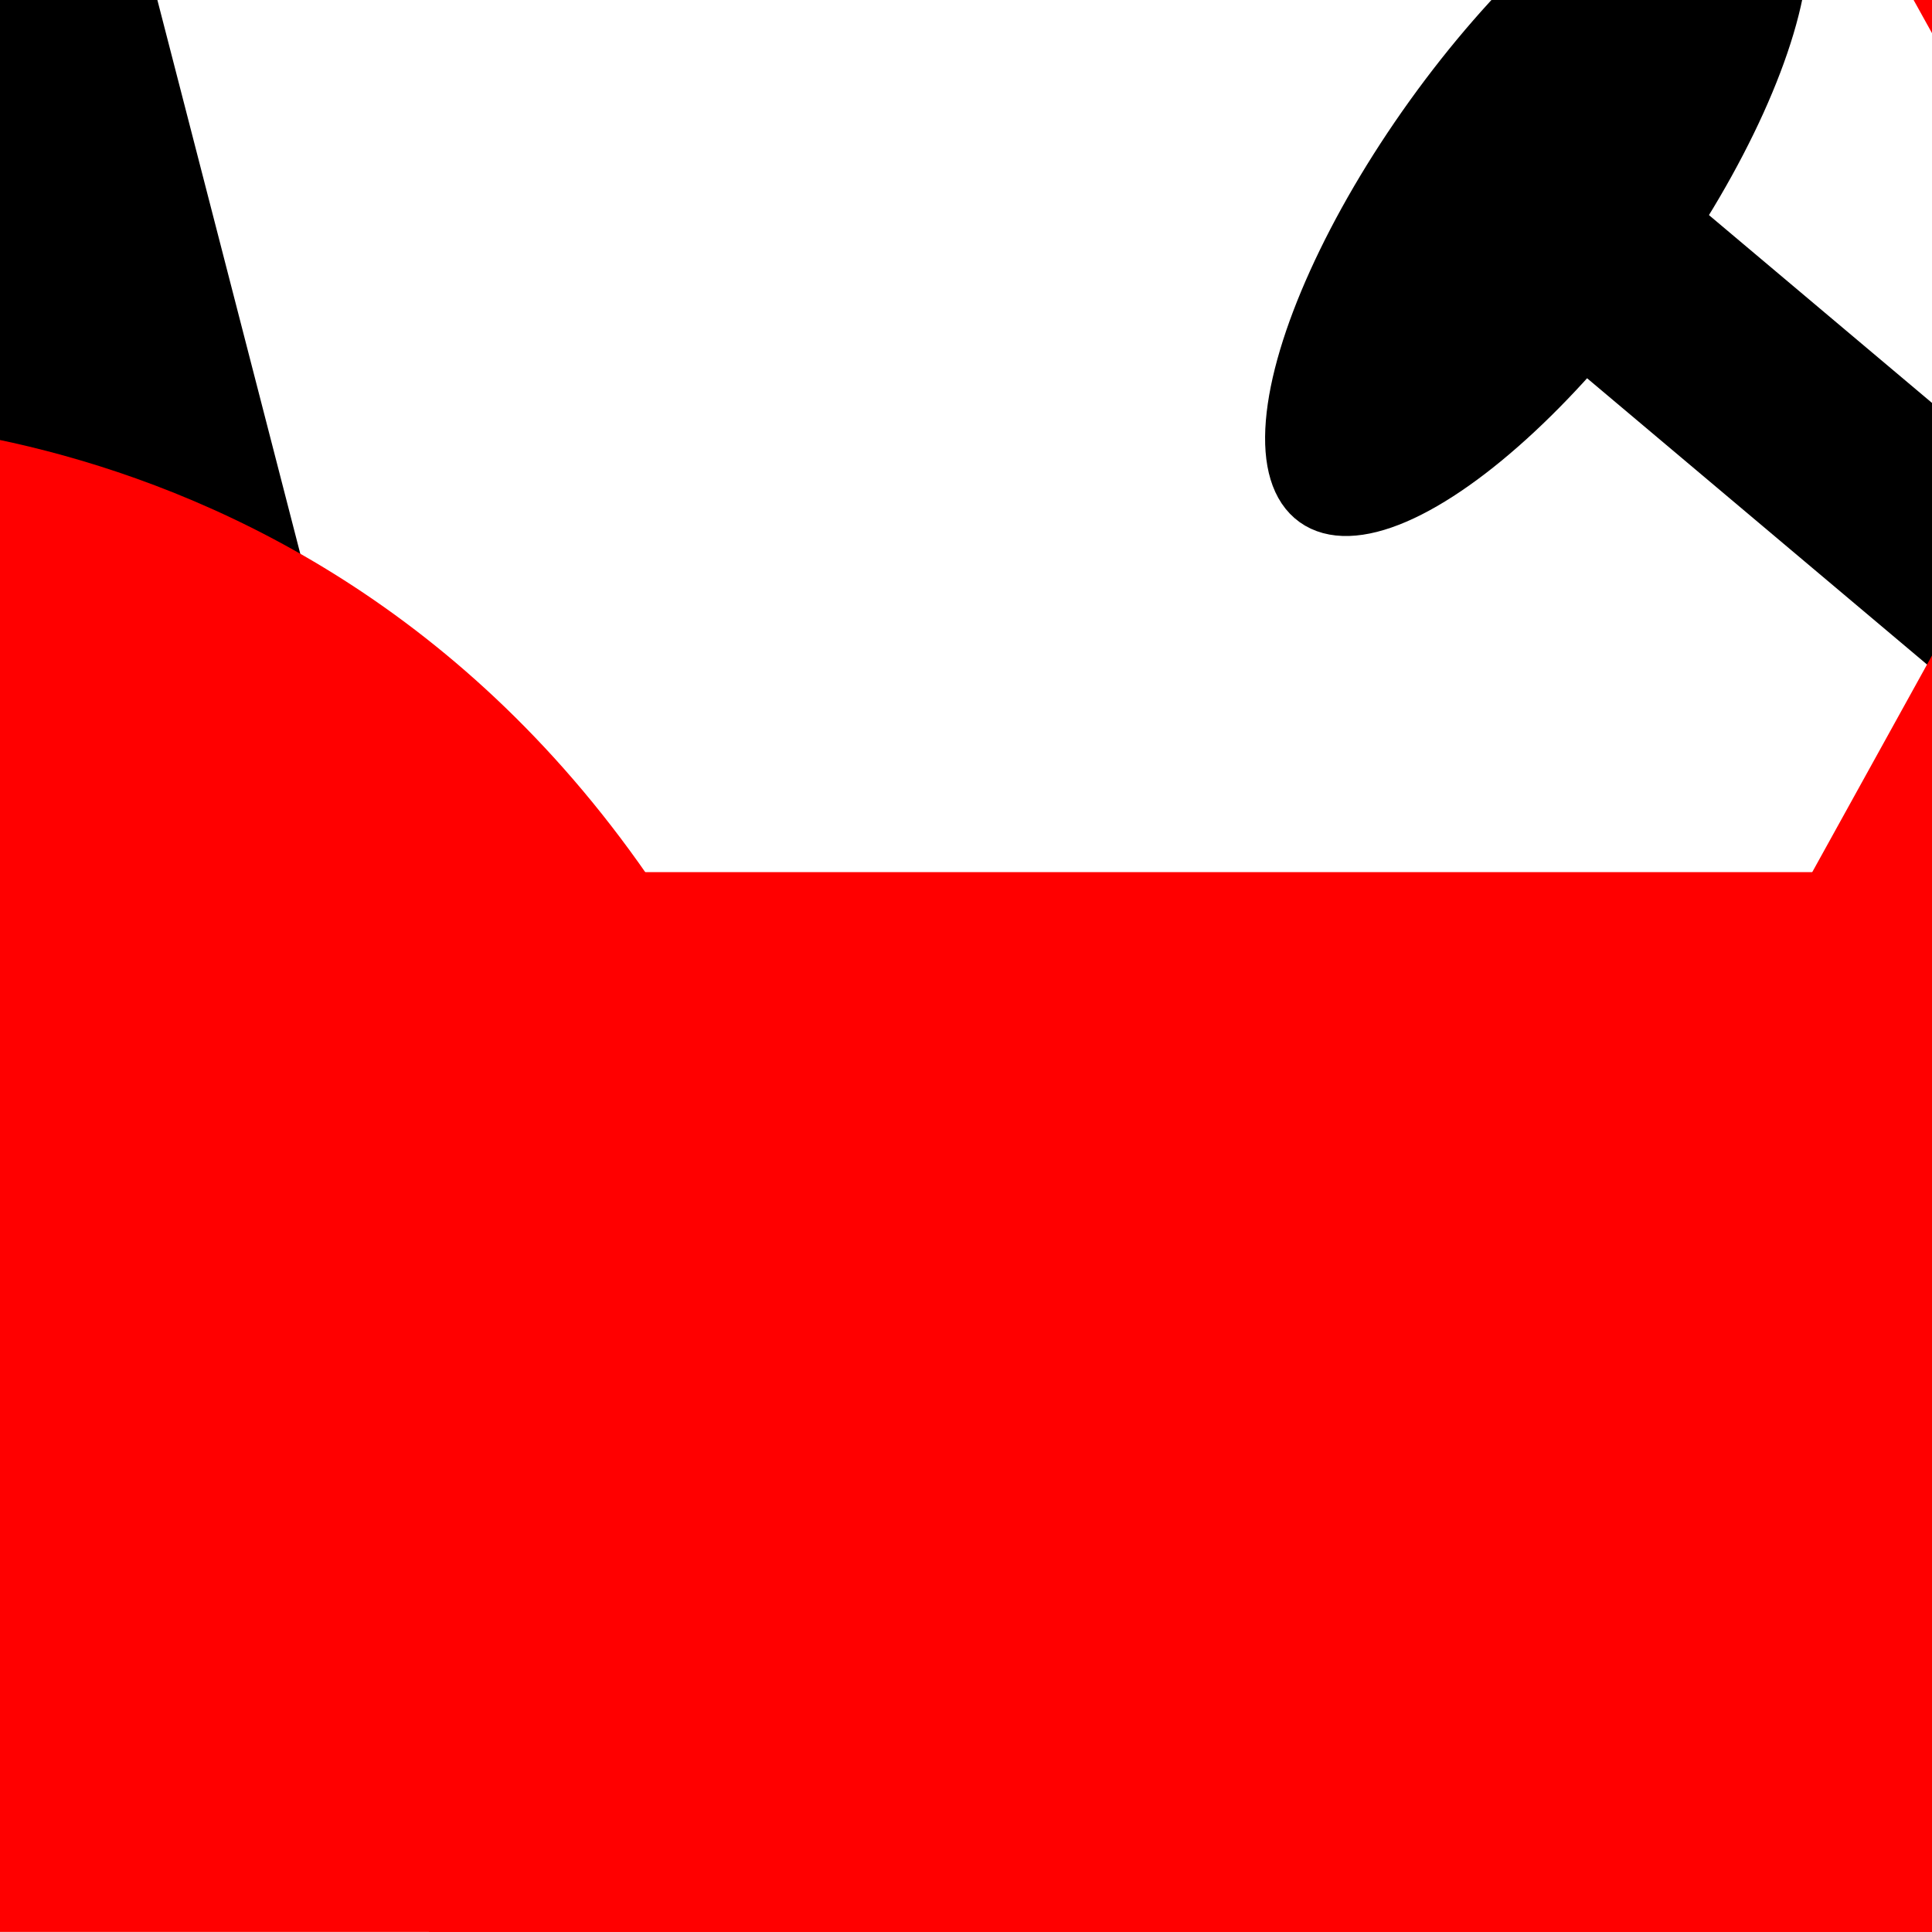 <?xml version="1.0"?><svg width="123.547" height="123.539" xmlns="http://www.w3.org/2000/svg">
 <rect width="100%" height="100%" fill="#333333" stroke="none"/>
 <title>Jeep with Roof</title>
 <g>
  <title>Layer 1</title>
  <path d="m-105.937,-150.53c-25.984,0 -47.125,19.657 -47.125,43.811l0,336.075c0,24.125 21.141,43.754 47.125,43.754l361.94,0c26.073,0 47.218,-19.629 47.218,-43.754l0,-336.075c0,-24.154 -21.141,-43.811 -47.218,-43.811l-361.94,0z" fill="#ffffff" id="svg_3"/>
  <rect height="118.761" width="8.541" y="-61.653" x="-71.751" transform="rotate(50.079 -67.48 -2.272)" stroke-width="5" stroke-linejoin="null" stroke-linecap="null" stroke-dasharray="null" stroke="#000000" fill="#000000" id="svg_1"/>
  <rect height="101.678" width="18" y="-62.799" x="-13.899" transform="rotate(-14.47 -4.899 -11.96)" stroke-width="5" stroke-linejoin="null" stroke-linecap="null" stroke-dasharray="null" stroke="#000000" fill="#000000" id="svg_16"/>
  <rect height="79" width="390" y="55.77" x="-123.227" stroke-width="null" stroke-linejoin="null" stroke-linecap="null" stroke-dasharray="null" fill="#ff0000" id="svg_9"/>
  <circle r="9.055" cy="-60.73" cx="-17.727" stroke-width="5" stroke-linejoin="null" stroke-linecap="null" stroke-dasharray="null" stroke="#000000" fill="#000000" id="svg_15"/>
  <circle r="49.569" cy="159.27" cx="198.273" stroke-width="5" stroke="#000000" fill="#000000" id="svg_7"/>
  <circle r="49.569" cy="159.43" cx="-51.227" stroke-width="5" stroke="#000000" fill="#000000" id="svg_12"/>
  <ellipse cy="139.77" cx="-51.227" stroke-width="46" stroke-linejoin="null" stroke-linecap="null" stroke-dasharray="null" fill="#ffff00" id="svg_19"/>
  <ellipse ry="24.5" rx="8.5" cy="12.27" cx="98.273" transform="rotate(35.69 98.273 12.27)" stroke-width="3" stroke-linejoin="null" stroke-linecap="null" stroke-dasharray="null" stroke="#000000" fill="#000000" id="svg_21"/>
  <rect height="48" width="10" y="8.77" x="116.773" transform="rotate(-49.899 121.773 32.77)" stroke-width="3" stroke-linejoin="null" stroke-linecap="null" stroke-dasharray="null" stroke="#000000" fill="#000000" id="svg_22"/>
  <path d="m266.227,90.423l-0.088,-50.455c0,-20.099 -16.722,-17.975 -16.722,-17.975l-94.551,0l-34.495,-62.223l-20.303,0l34.496,62.223l-26.134,47.269l-59.579,-0.095c-20.571,-45.182 -62.404,-42.35 -62.404,-42.35l-112.955,0l0,107.405l16.148,0c2.168,-36.53 34.977,-65.503 69.653,-65.503s67.578,29.039 69.652,65.503l98.193,0.094c2.075,-36.562 34.976,-65.602 69.653,-65.602s67.666,29.039 69.652,65.664l6.105,0.066c6.768,0 12.211,-5.886 12.211,-13.09l0,-30.936l-18.532,0l0,0.004l0,0z" stroke-width="3" fill="#ff0000" id="svg_5"/>
  <ellipse ry="23" rx="14" cy="62.77" cx="261.773" stroke-width="3" stroke-linejoin="null" stroke-linecap="null" stroke-dasharray="null" stroke="#000000" fill="#ffff00" id="svg_23"/>
 </g>
</svg>